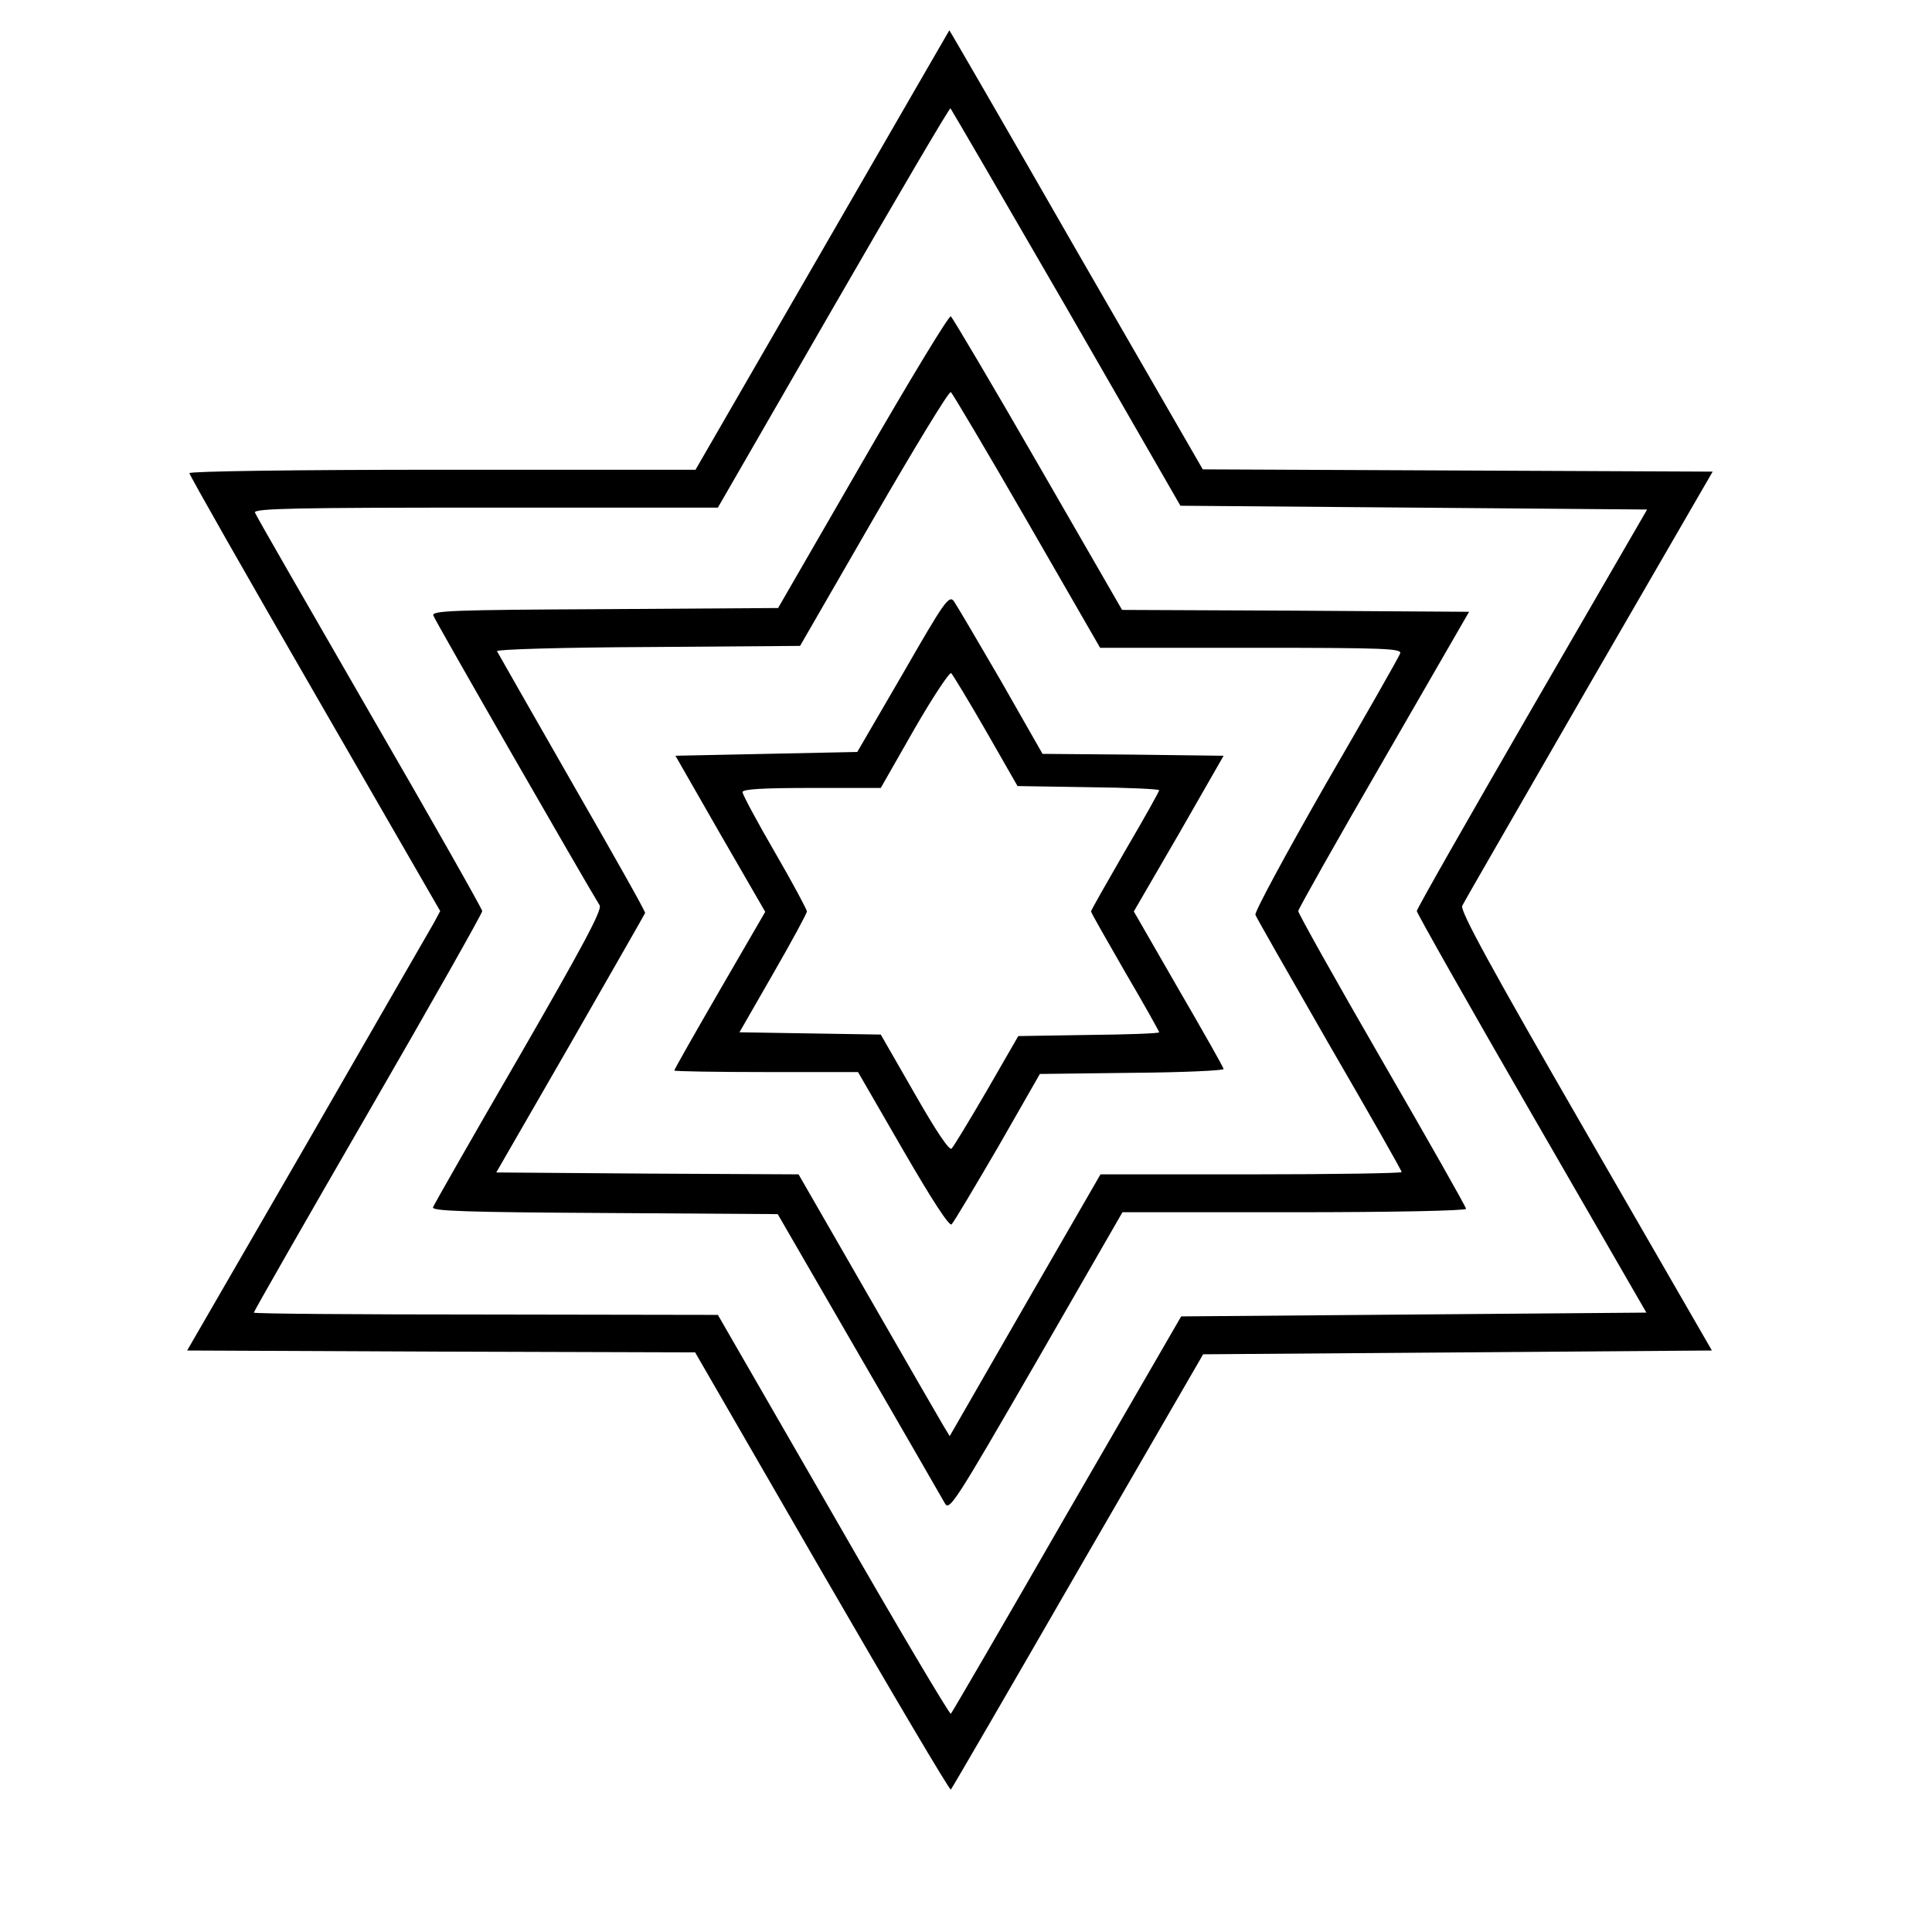 <?xml version="1.0" standalone="no"?>
<!DOCTYPE svg PUBLIC "-//W3C//DTD SVG 20010904//EN"
 "http://www.w3.org/TR/2001/REC-SVG-20010904/DTD/svg10.dtd">
<svg version="1.0" xmlns="http://www.w3.org/2000/svg"
 width="510pt" height="510pt" viewBox="0 0 510 510"
 preserveAspectRatio="xMidYMid meet">
<g transform="translate(0,510) scale(0.1,-0.1)"
fill="#000000" stroke="none">
<path d="M2171 4440 l-335 -580 -668 0 c-388 0 -668 -4 -668 -9 0 -5 149 -267
331 -582 l331 -574 -16 -30 c-9 -16 -160 -277 -334 -580 l-318 -550 671 -3
670 -2 335 -580 c184 -318 337 -577 340 -574 3 3 154 263 335 577 l331 572
671 5 672 5 -334 579 c-247 428 -332 583 -325 595 4 9 155 270 334 581 l327
565 -673 3 -673 3 -334 579 c-183 319 -334 580 -335 580 0 0 -151 -261 -335
-580z m644 -152 l301 -523 616 -5 616 -5 -304 -525 c-167 -289 -304 -529 -304
-535 0 -5 136 -246 303 -535 l303 -525 -614 -5 -614 -5 -302 -522 c-165 -287
-303 -524 -306 -527 -3 -3 -143 233 -310 524 l-305 529 -612 1 c-337 0 -613 2
-613 5 0 3 136 241 302 528 166 287 301 526 301 532 0 5 -134 242 -298 525
-163 283 -300 520 -302 527 -4 11 115 13 608 13 l614 0 305 529 c168 291 307
528 309 525 2 -2 140 -239 306 -526z"/>
<path d="M2278 3883 l-224 -388 -458 -3 c-405 -2 -457 -4 -452 -17 4 -13 403
-707 439 -765 7 -12 -47 -112 -213 -400 -123 -212 -225 -391 -227 -397 -4 -10
93 -13 452 -15 l458 -3 214 -370 c118 -203 220 -381 227 -393 12 -22 26 0 241
372 l228 396 453 0 c261 0 454 4 454 9 0 5 -100 181 -222 392 -122 211 -221
388 -221 394 0 5 102 186 226 400 l225 390 -458 3 -458 2 -222 385 c-122 212
-226 387 -230 390 -5 3 -109 -169 -232 -382z m433 -158 l193 -335 399 0 c356
0 398 -2 393 -15 -3 -9 -92 -165 -197 -346 -104 -182 -188 -337 -185 -344 3
-8 91 -162 195 -343 105 -181 191 -332 191 -336 0 -3 -179 -6 -397 -6 l-398 0
-199 -345 -199 -346 -17 28 c-9 15 -99 171 -199 345 l-183 318 -399 2 -399 3
196 340 c107 187 196 342 197 345 1 4 -86 158 -193 344 -107 187 -196 343
-198 347 -2 5 177 10 398 11 l402 3 195 338 c107 185 198 335 203 332 4 -3 95
-156 201 -340z"/>
<path d="M2384 3323 l-121 -208 -240 -5 -240 -5 118 -206 119 -206 -120 -207
c-66 -114 -120 -209 -120 -212 0 -2 109 -4 243 -4 l242 0 119 -206 c77 -133
122 -202 128 -196 6 6 60 97 122 203 l111 194 243 3 c133 1 242 6 242 10 0 4
-54 99 -119 211 l-118 205 119 205 118 206 -239 3 -239 2 -110 193 c-61 105
-117 200 -124 210 -13 17 -26 -2 -134 -190z m219 -153 l83 -145 187 -3 c103
-1 187 -5 187 -8 0 -3 -40 -75 -90 -160 -49 -85 -90 -157 -90 -160 0 -3 41
-75 90 -160 50 -85 90 -157 90 -159 0 -3 -84 -6 -186 -7 l-186 -3 -83 -144
c-46 -79 -88 -148 -93 -153 -6 -6 -41 46 -98 146 l-89 155 -187 3 -186 3 89
155 c49 85 89 159 89 164 0 5 -38 76 -85 157 -47 81 -85 152 -85 158 0 8 55
11 183 11 l182 0 89 156 c49 85 93 151 97 147 4 -4 46 -73 92 -153z"/>
</g>
</svg>
